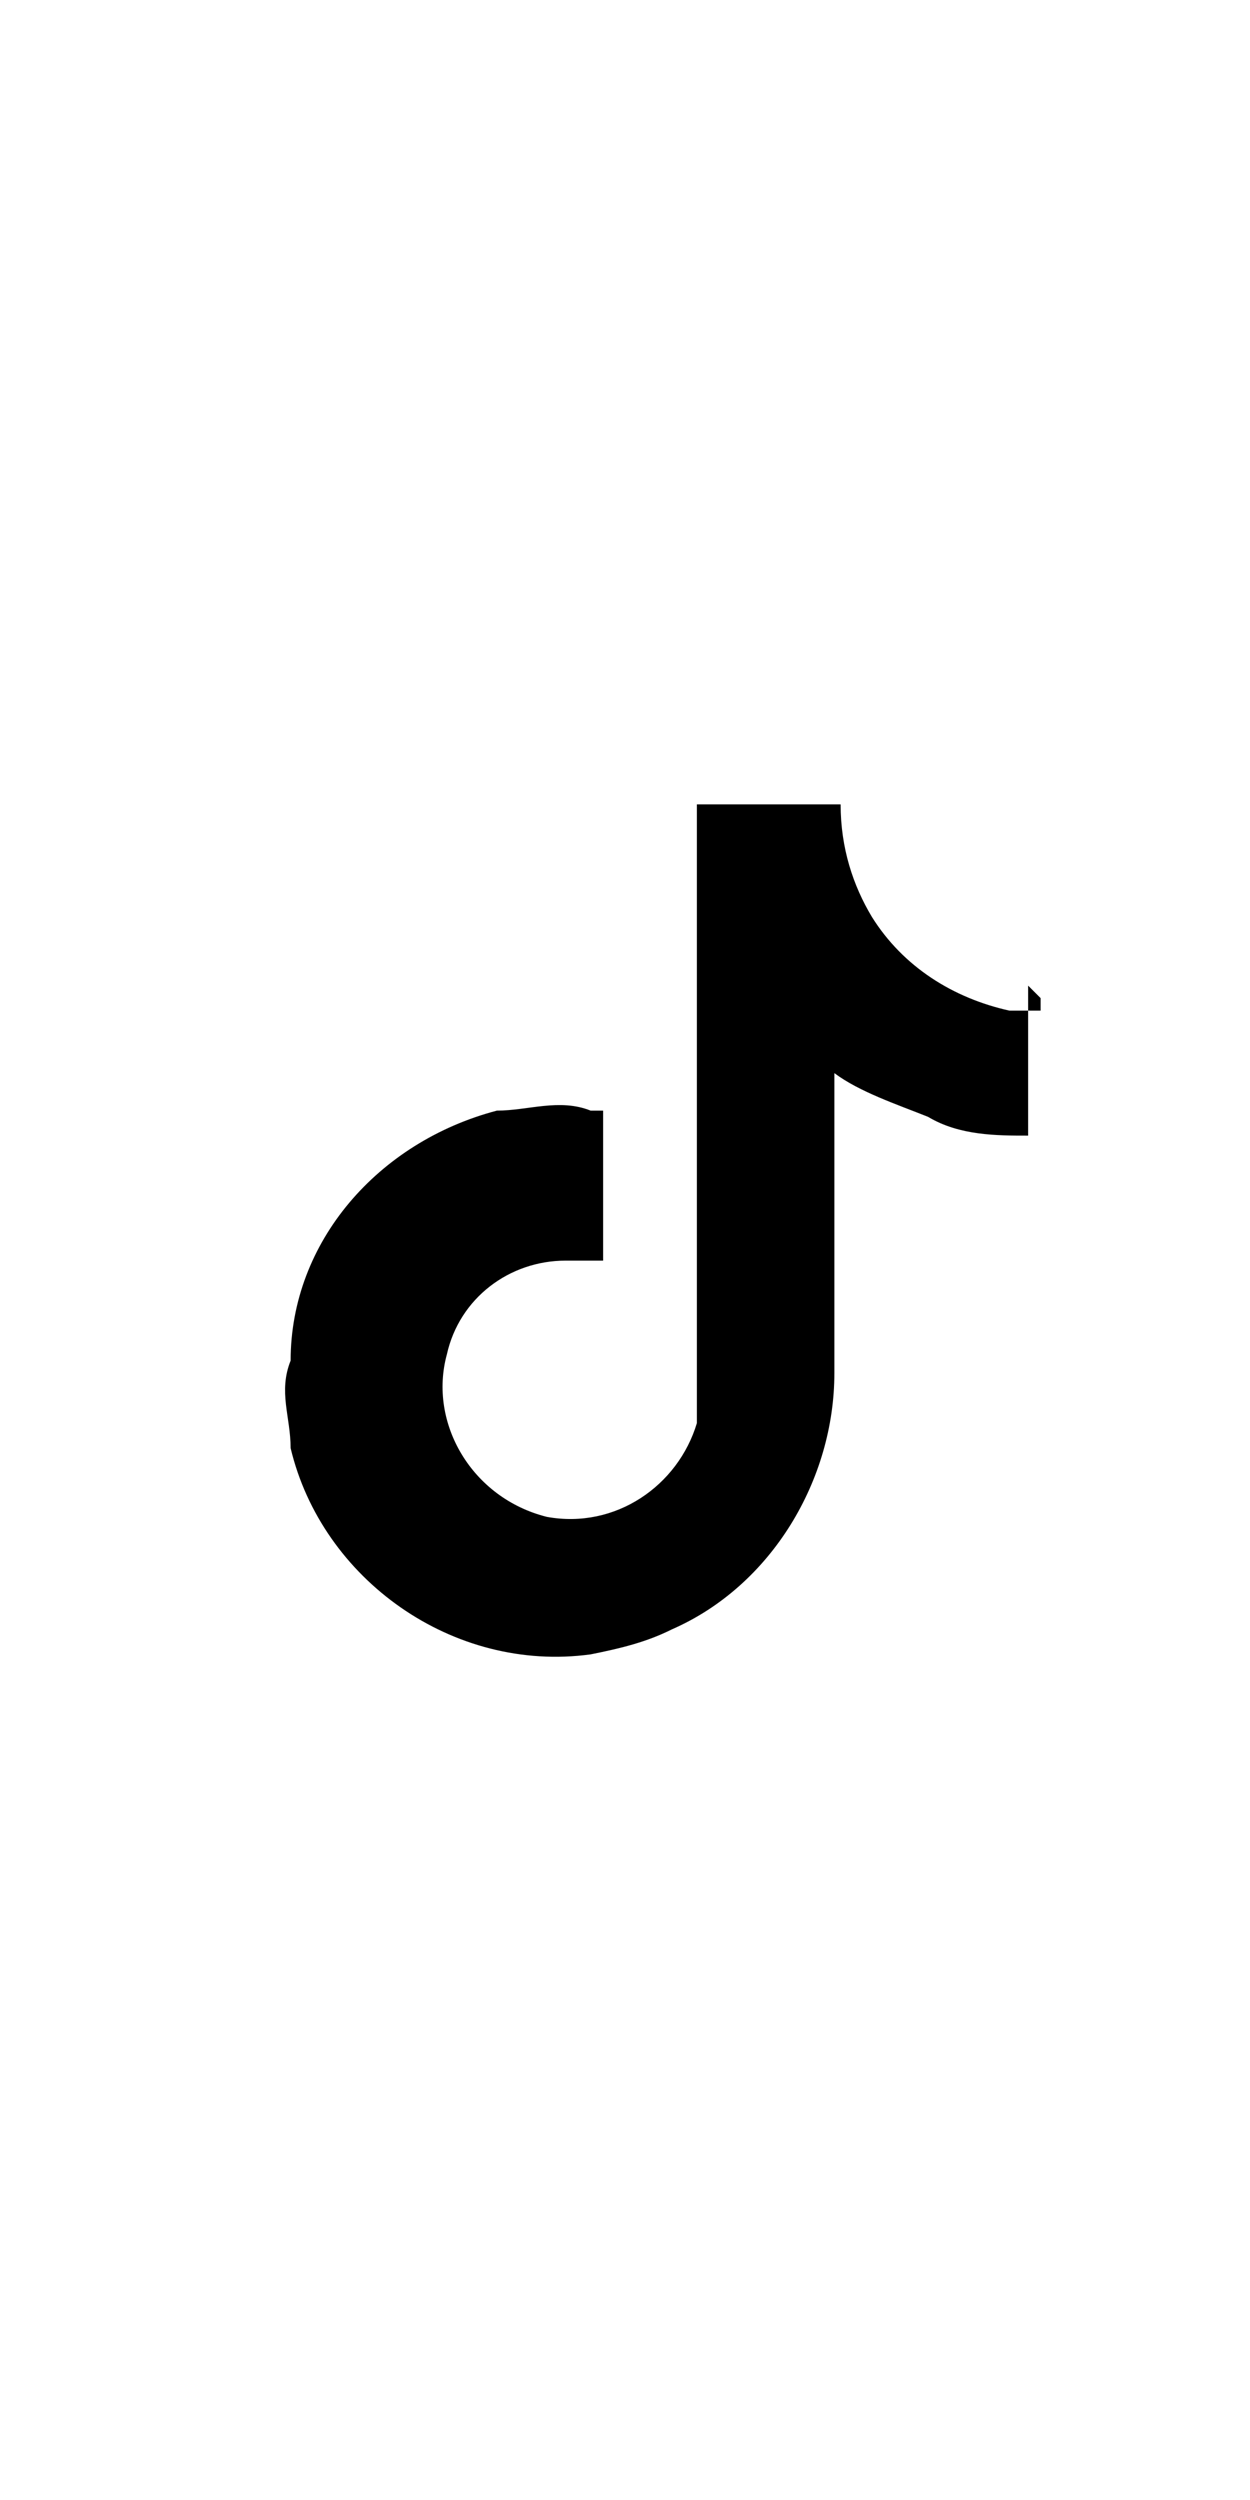 <?xml version="1.0" encoding="UTF-8"?>
<svg id="_レイヤー_1" data-name="レイヤー_1" xmlns="http://www.w3.org/2000/svg" version="1.1" viewBox="0 0 20 40">
  <!-- Generator: Adobe Illustrator 29.8.2, SVG Export Plug-In . SVG Version: 2.1.1 Build 3)  -->
  <path d="M16.45,15.77v2.4h0c-.5,0-1.1,0-1.6-.3-.5-.2-1.1-.4-1.5-.7h0v4.8c0,1.7-1,3.4-2.6,4.1-.4.2-.8.3-1.3.4-2.2.3-4.3-1.2-4.8-3.3,0-.5-.2-.9,0-1.4,0-1.9,1.4-3.5,3.3-4,.5,0,1-.2,1.5,0h.2v2.4h-.6c-.9,0-1.7.6-1.9,1.5-.3,1.1.4,2.3,1.6,2.6,1.1.2,2.1-.5,2.4-1.5v-.5h0v-9.4h2.3c0,.7.2,1.3.5,1.8.5.8,1.3,1.3,2.2,1.5h.5v-.2l-.2-.2Z"/>
</svg>